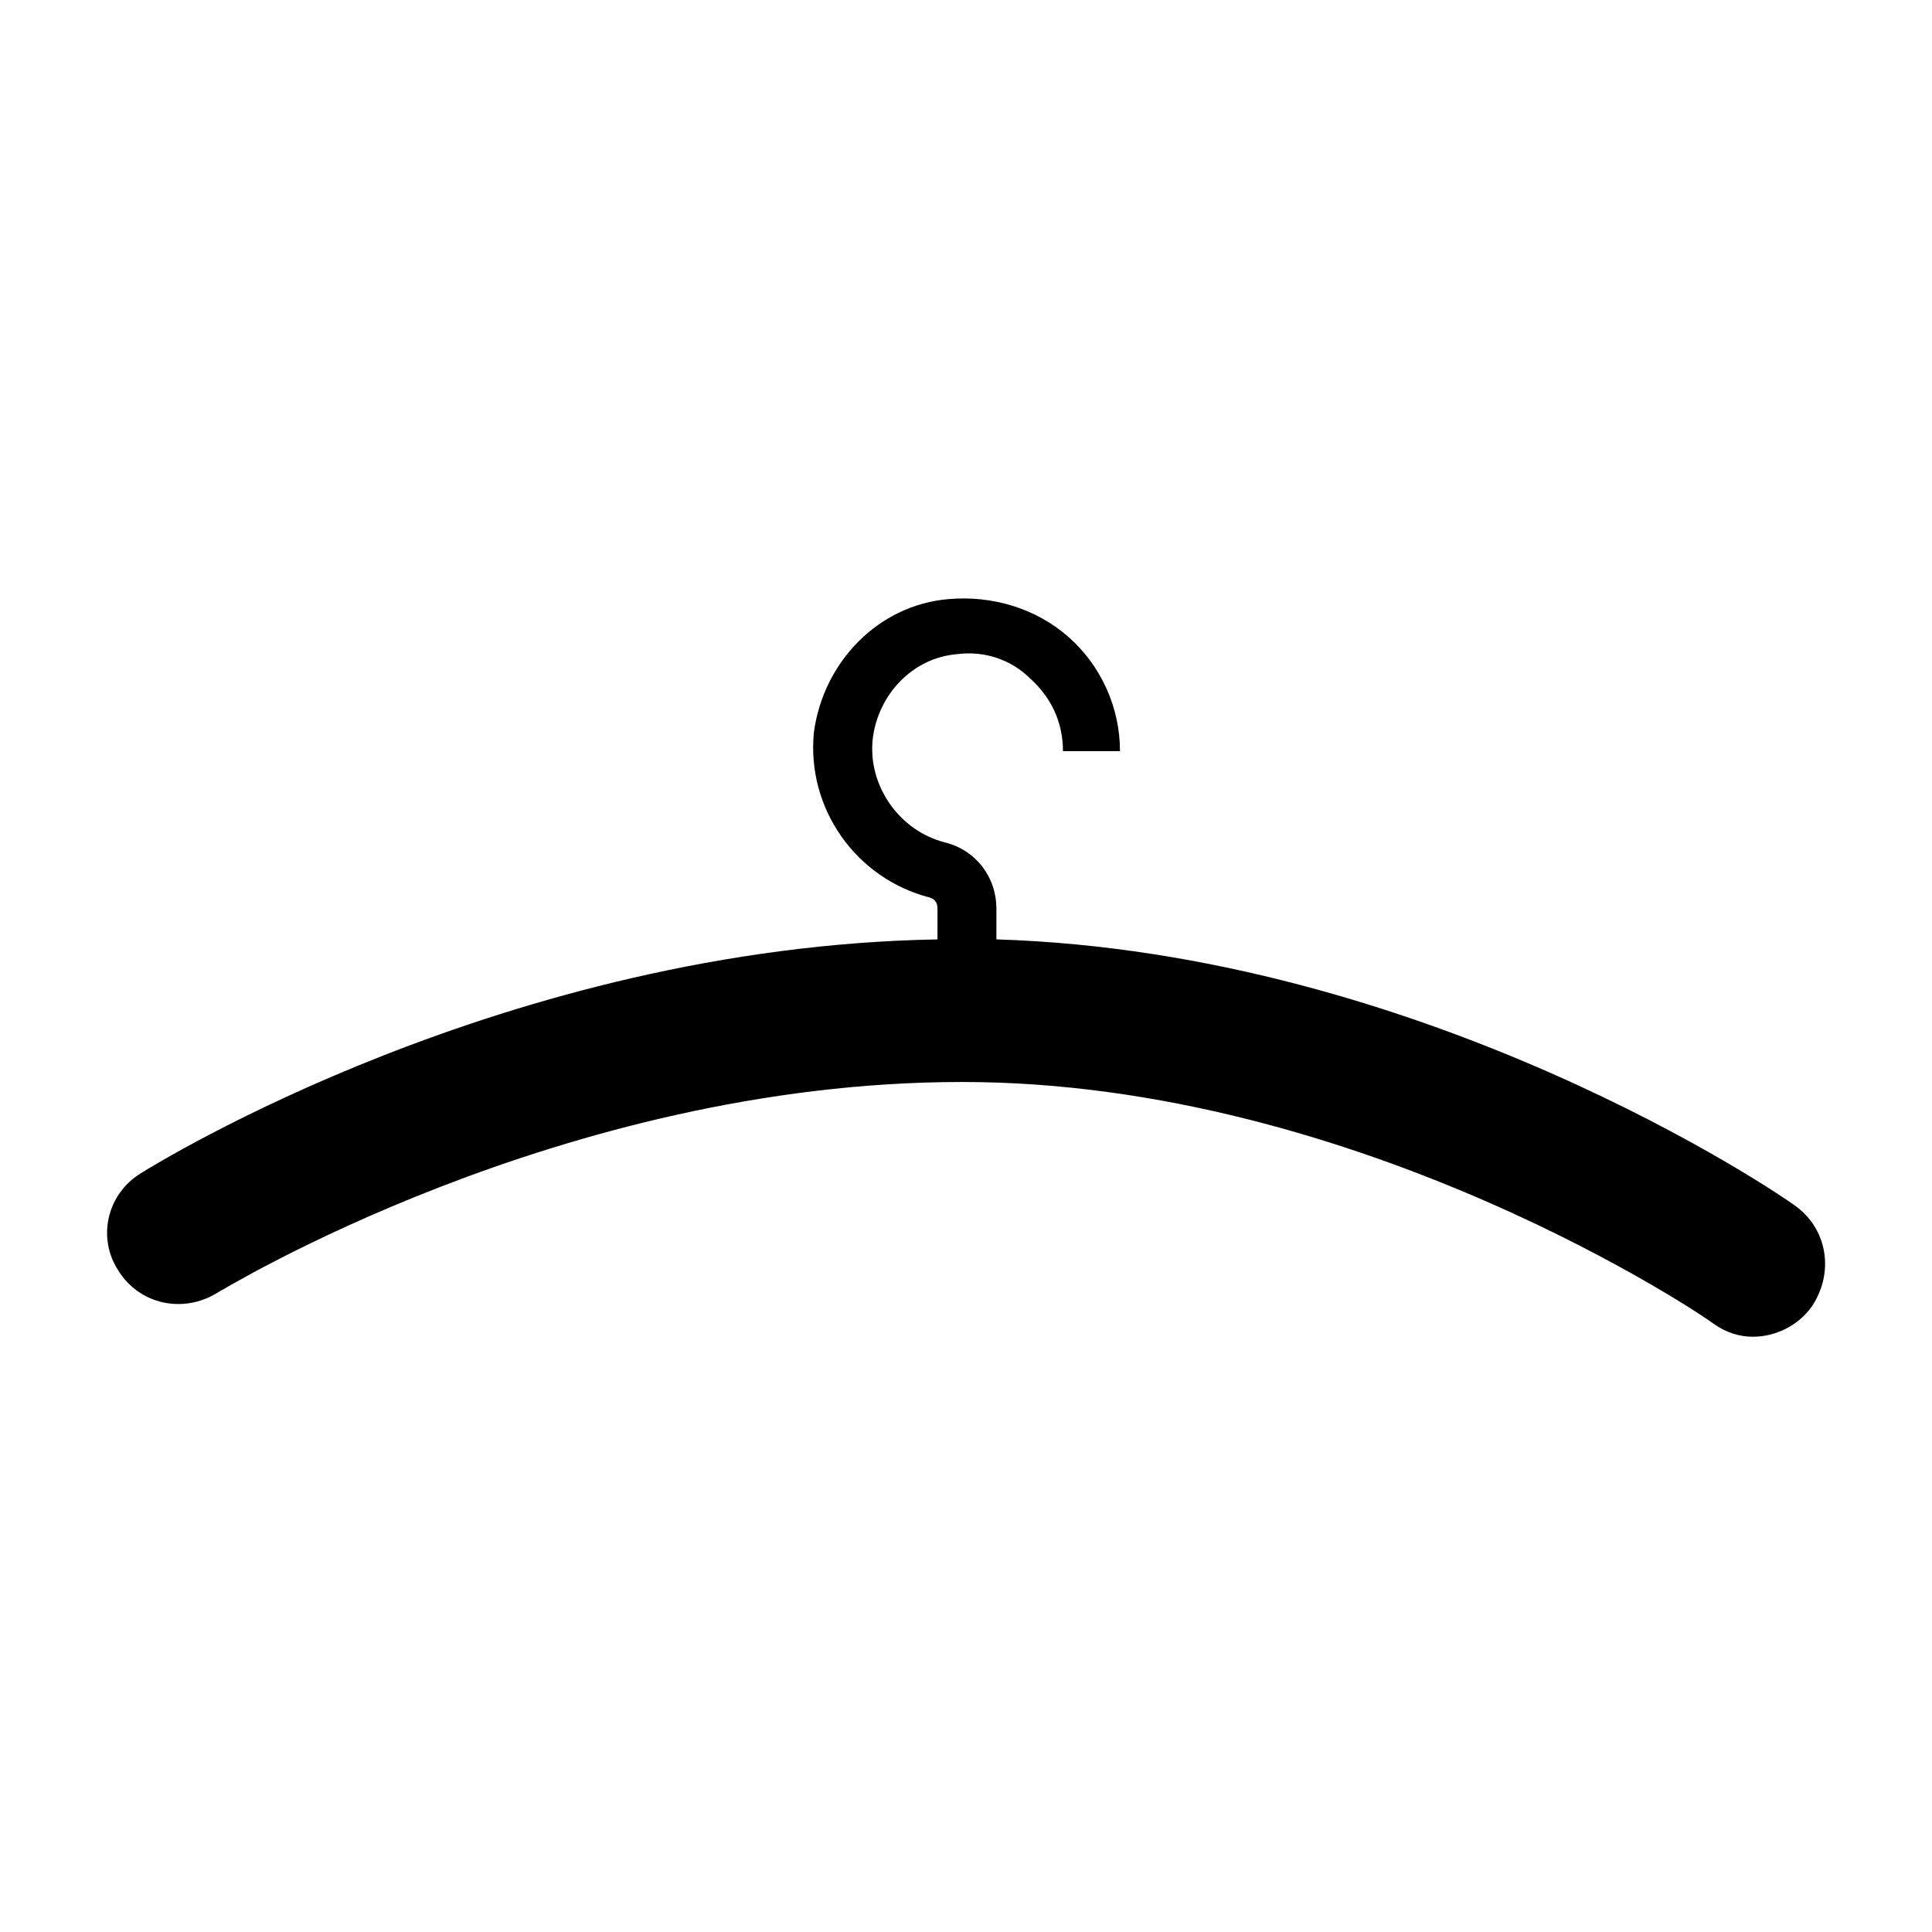<?xml version="1.0" encoding="UTF-8"?>
<!-- Uploaded to: ICON Repo, www.svgrepo.com, Generator: ICON Repo Mixer Tools -->
<svg fill="#000000" width="800px" height="800px" version="1.1" viewBox="144 144 512 512" xmlns="http://www.w3.org/2000/svg">
 <path d="m619.66 463.48c-4.031-3.023-97.738-67.008-211.6-70.535v-8.059c0-8.566-5.543-15.617-13.602-17.633-12.09-3.023-20.656-15.113-19.145-27.711 1.512-11.586 10.578-21.16 22.168-22.168 7.559-1.008 14.609 1.512 19.648 6.551 5.543 5.039 8.566 11.586 8.566 19.145h15.113c0-11.586-5.039-22.672-13.602-30.23-8.566-7.559-20.152-11.082-31.738-10.078-18.645 1.516-33.258 16.633-35.773 35.273-2.016 20.152 11.082 38.793 30.73 43.832 1.512 0.504 2.016 1.512 2.016 3.023v8.062c-114.36 2.012-207.07 59.445-211.1 61.965-9.066 5.543-11.586 17.129-6.043 25.695 5.543 9.07 17.129 11.586 26.199 6.047 1.008-0.504 91.191-55.922 197.49-55.922 105.8 0 198 62.977 199 63.984 3.527 2.519 7.055 3.527 10.578 3.527 6.047 0 12.09-3.023 15.617-8.062 6.047-9.07 4.031-20.66-4.531-26.707z"/>
</svg>